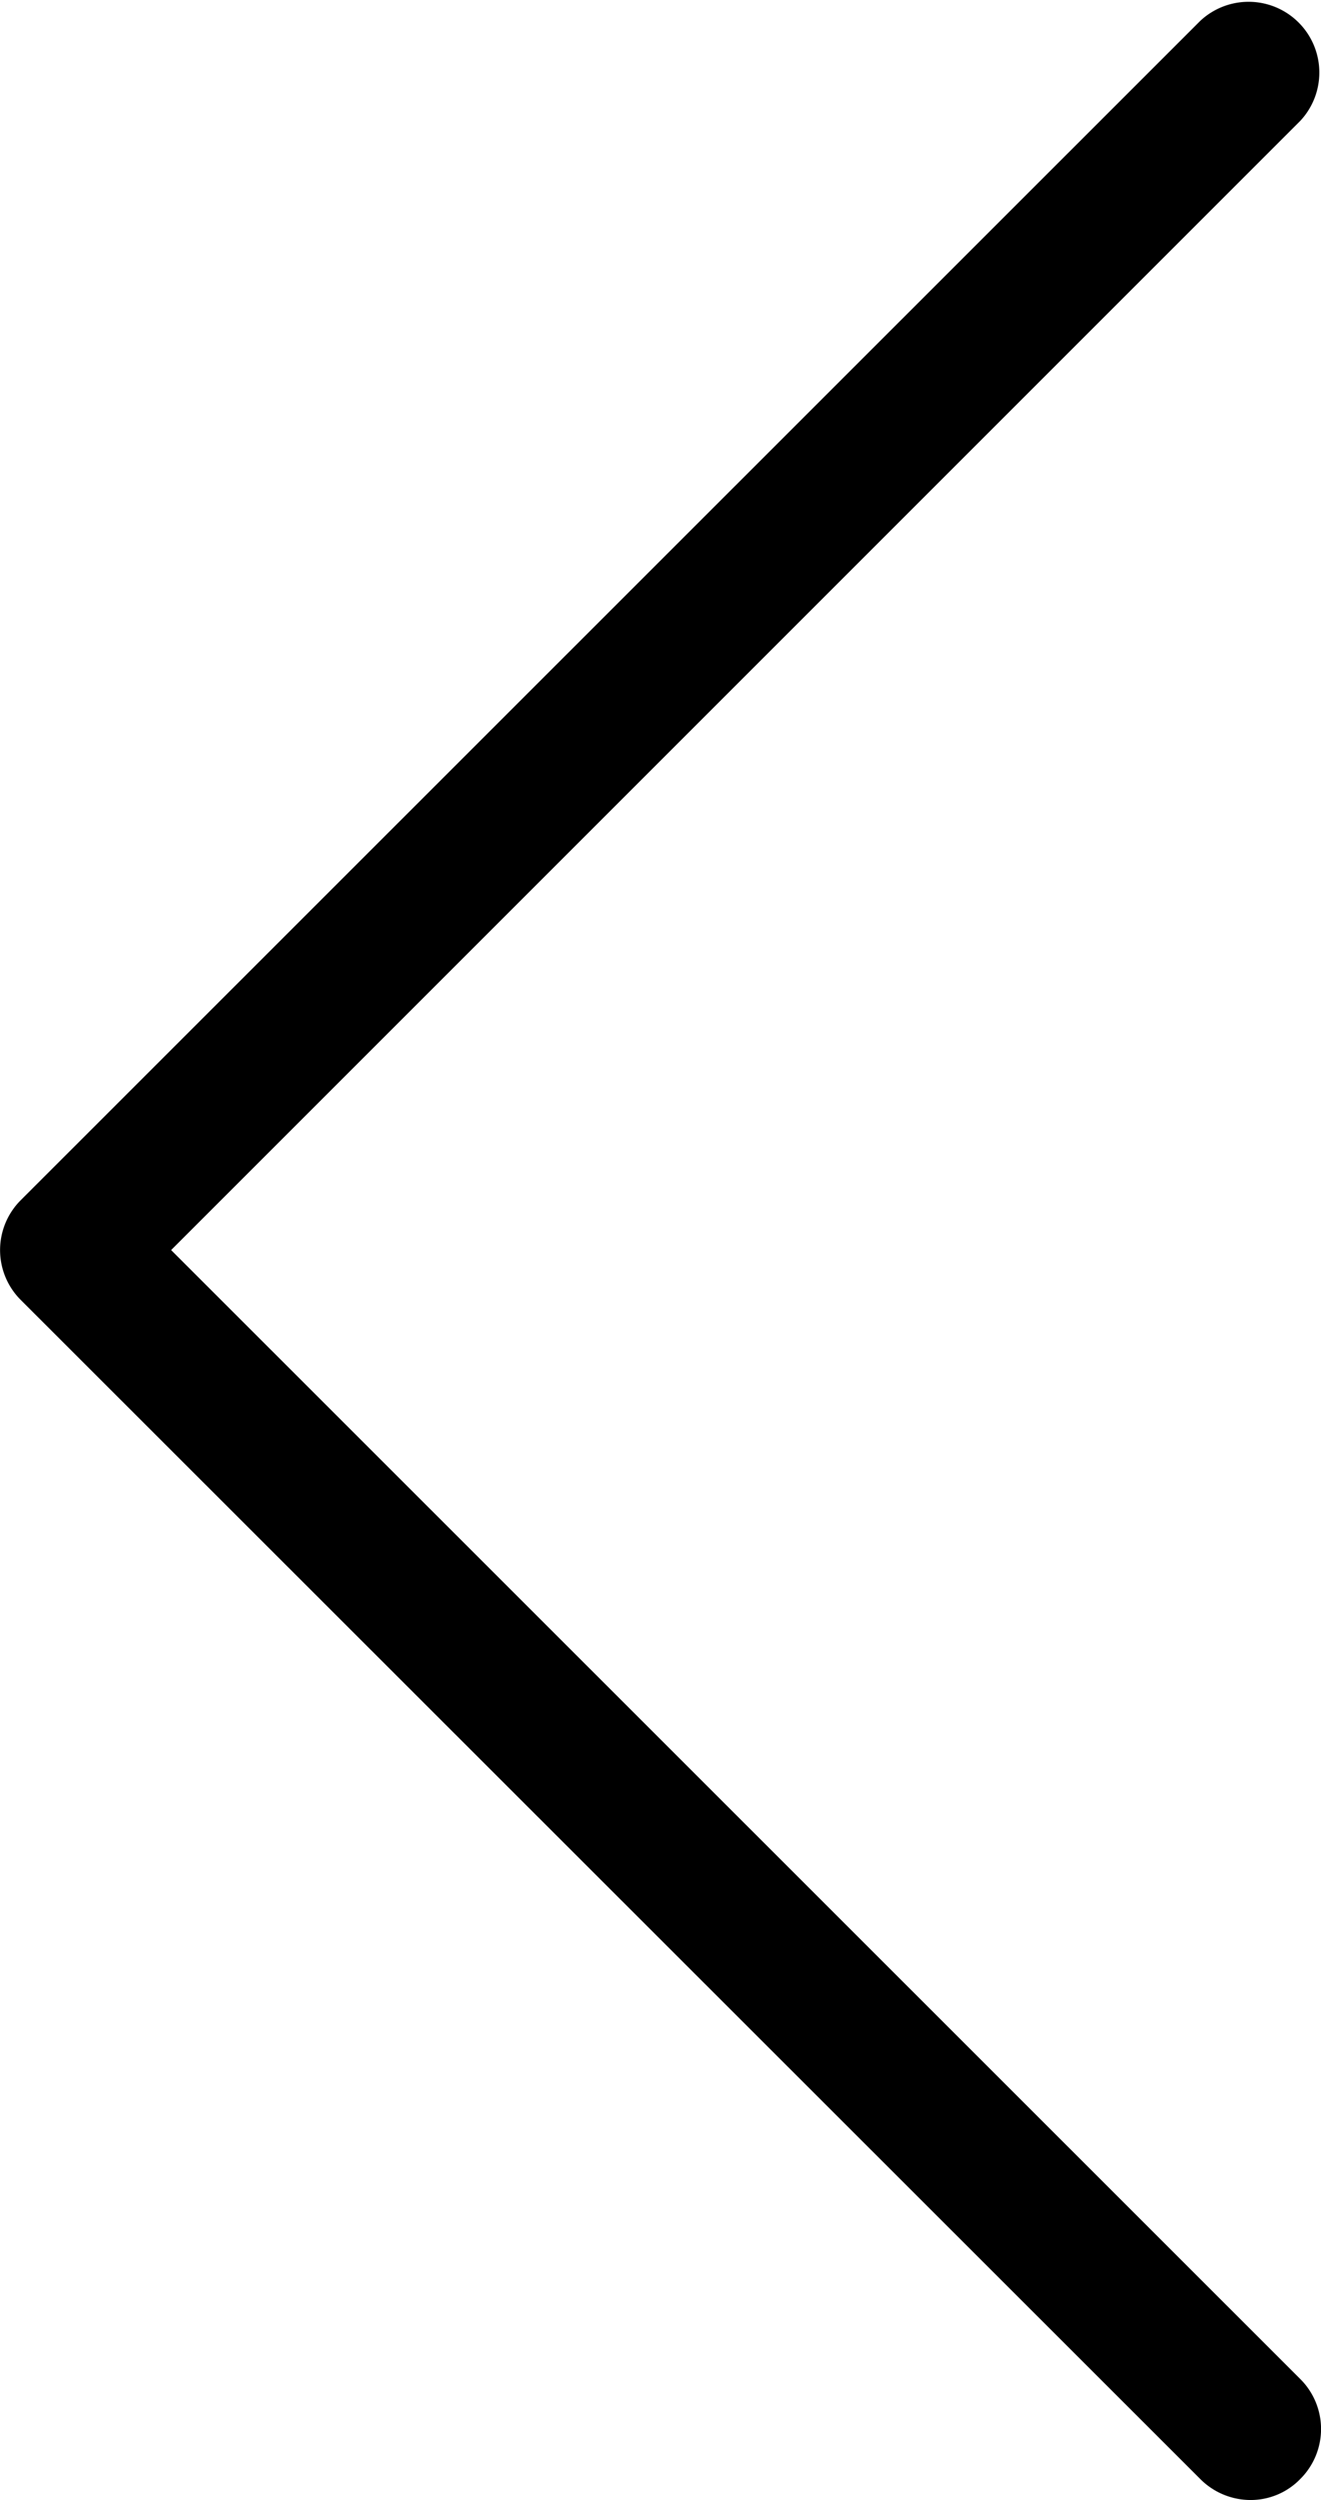 <svg id="back" xmlns="http://www.w3.org/2000/svg" width="10.568" height="20" viewBox="0 0 10.568 20">
  <path id="Path_1804" data-name="Path 1804" d="M113.882,10,122.915.967a.566.566,0,0,0-.8-.8L112.68,9.6a.564.564,0,0,0,0,.8l9.435,9.431a.569.569,0,0,0,.4.168.552.552,0,0,0,.4-.168.564.564,0,0,0,0-.8Z" transform="translate(-112.513 0)"/>
</svg>
